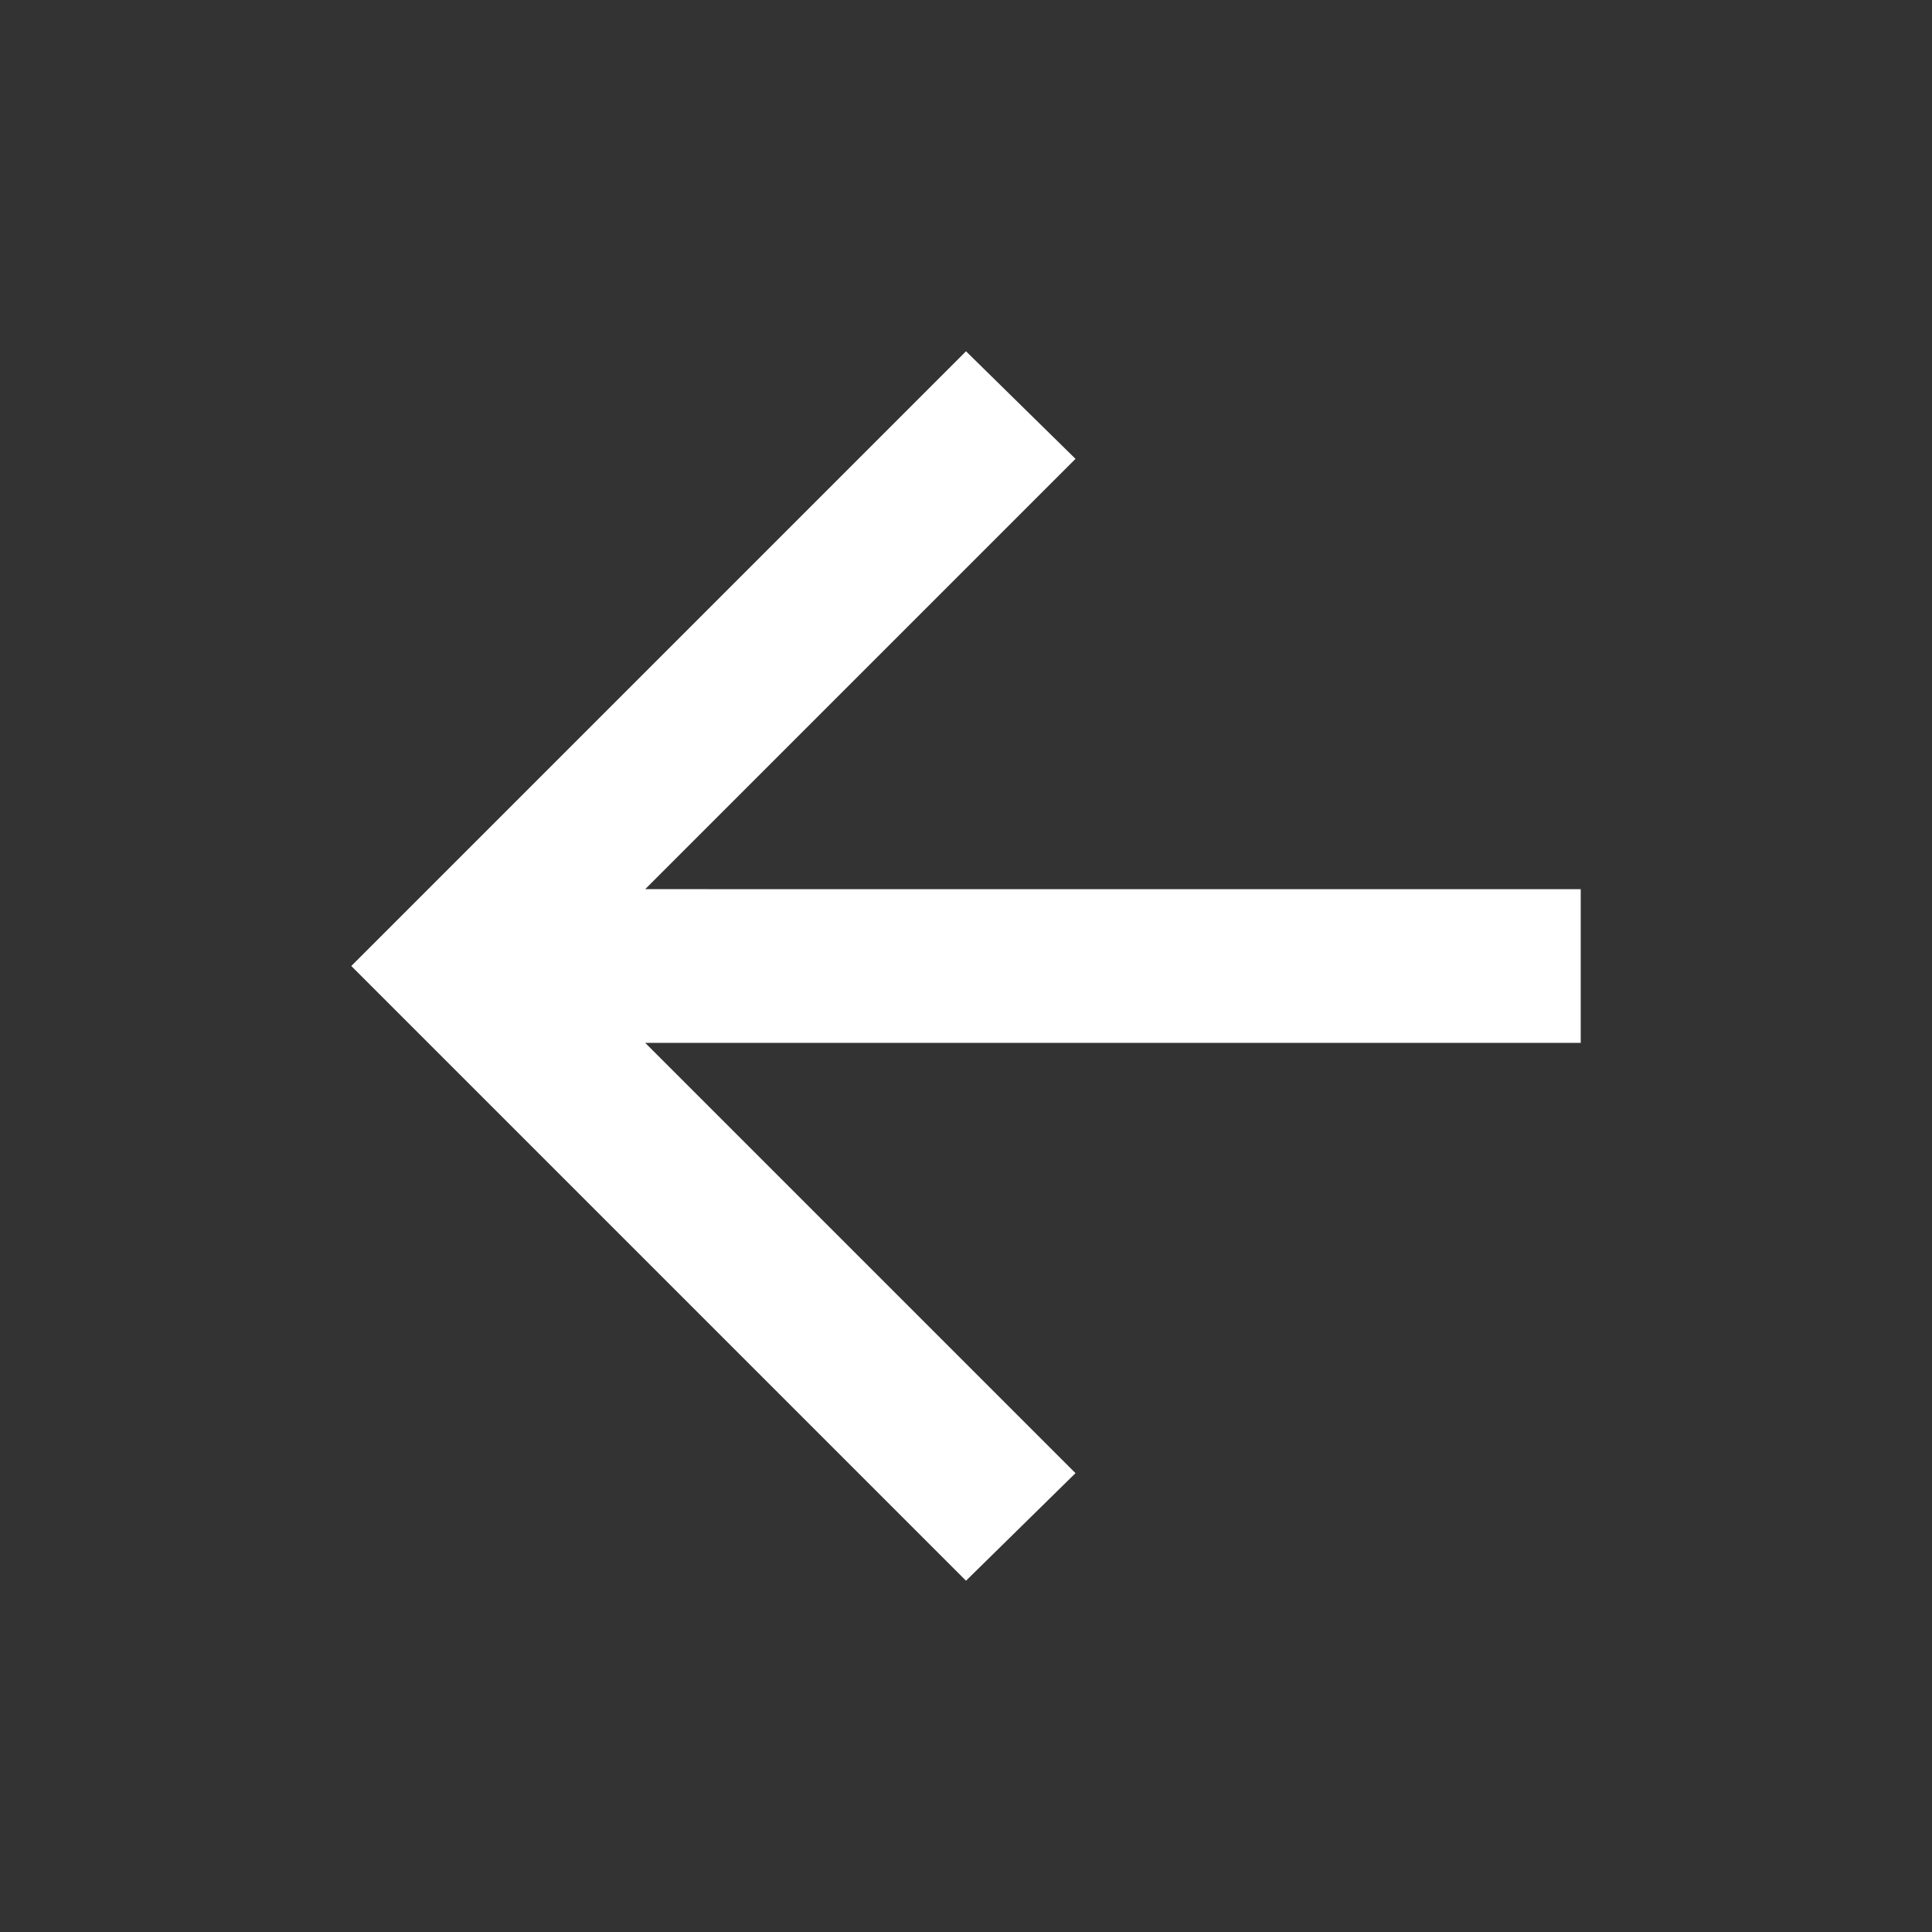 <svg width="22" height="22" fill="none" xmlns="http://www.w3.org/2000/svg"><rect width="100%" height="100%" fill="#333333" stroke="none"/><path d="M7.347 11.875H18v-1.75H7.347l4.9-4.9L11 4l-7 7 7 7 1.247-1.225-4.9-4.9Z" fill="#fff"/></svg>
